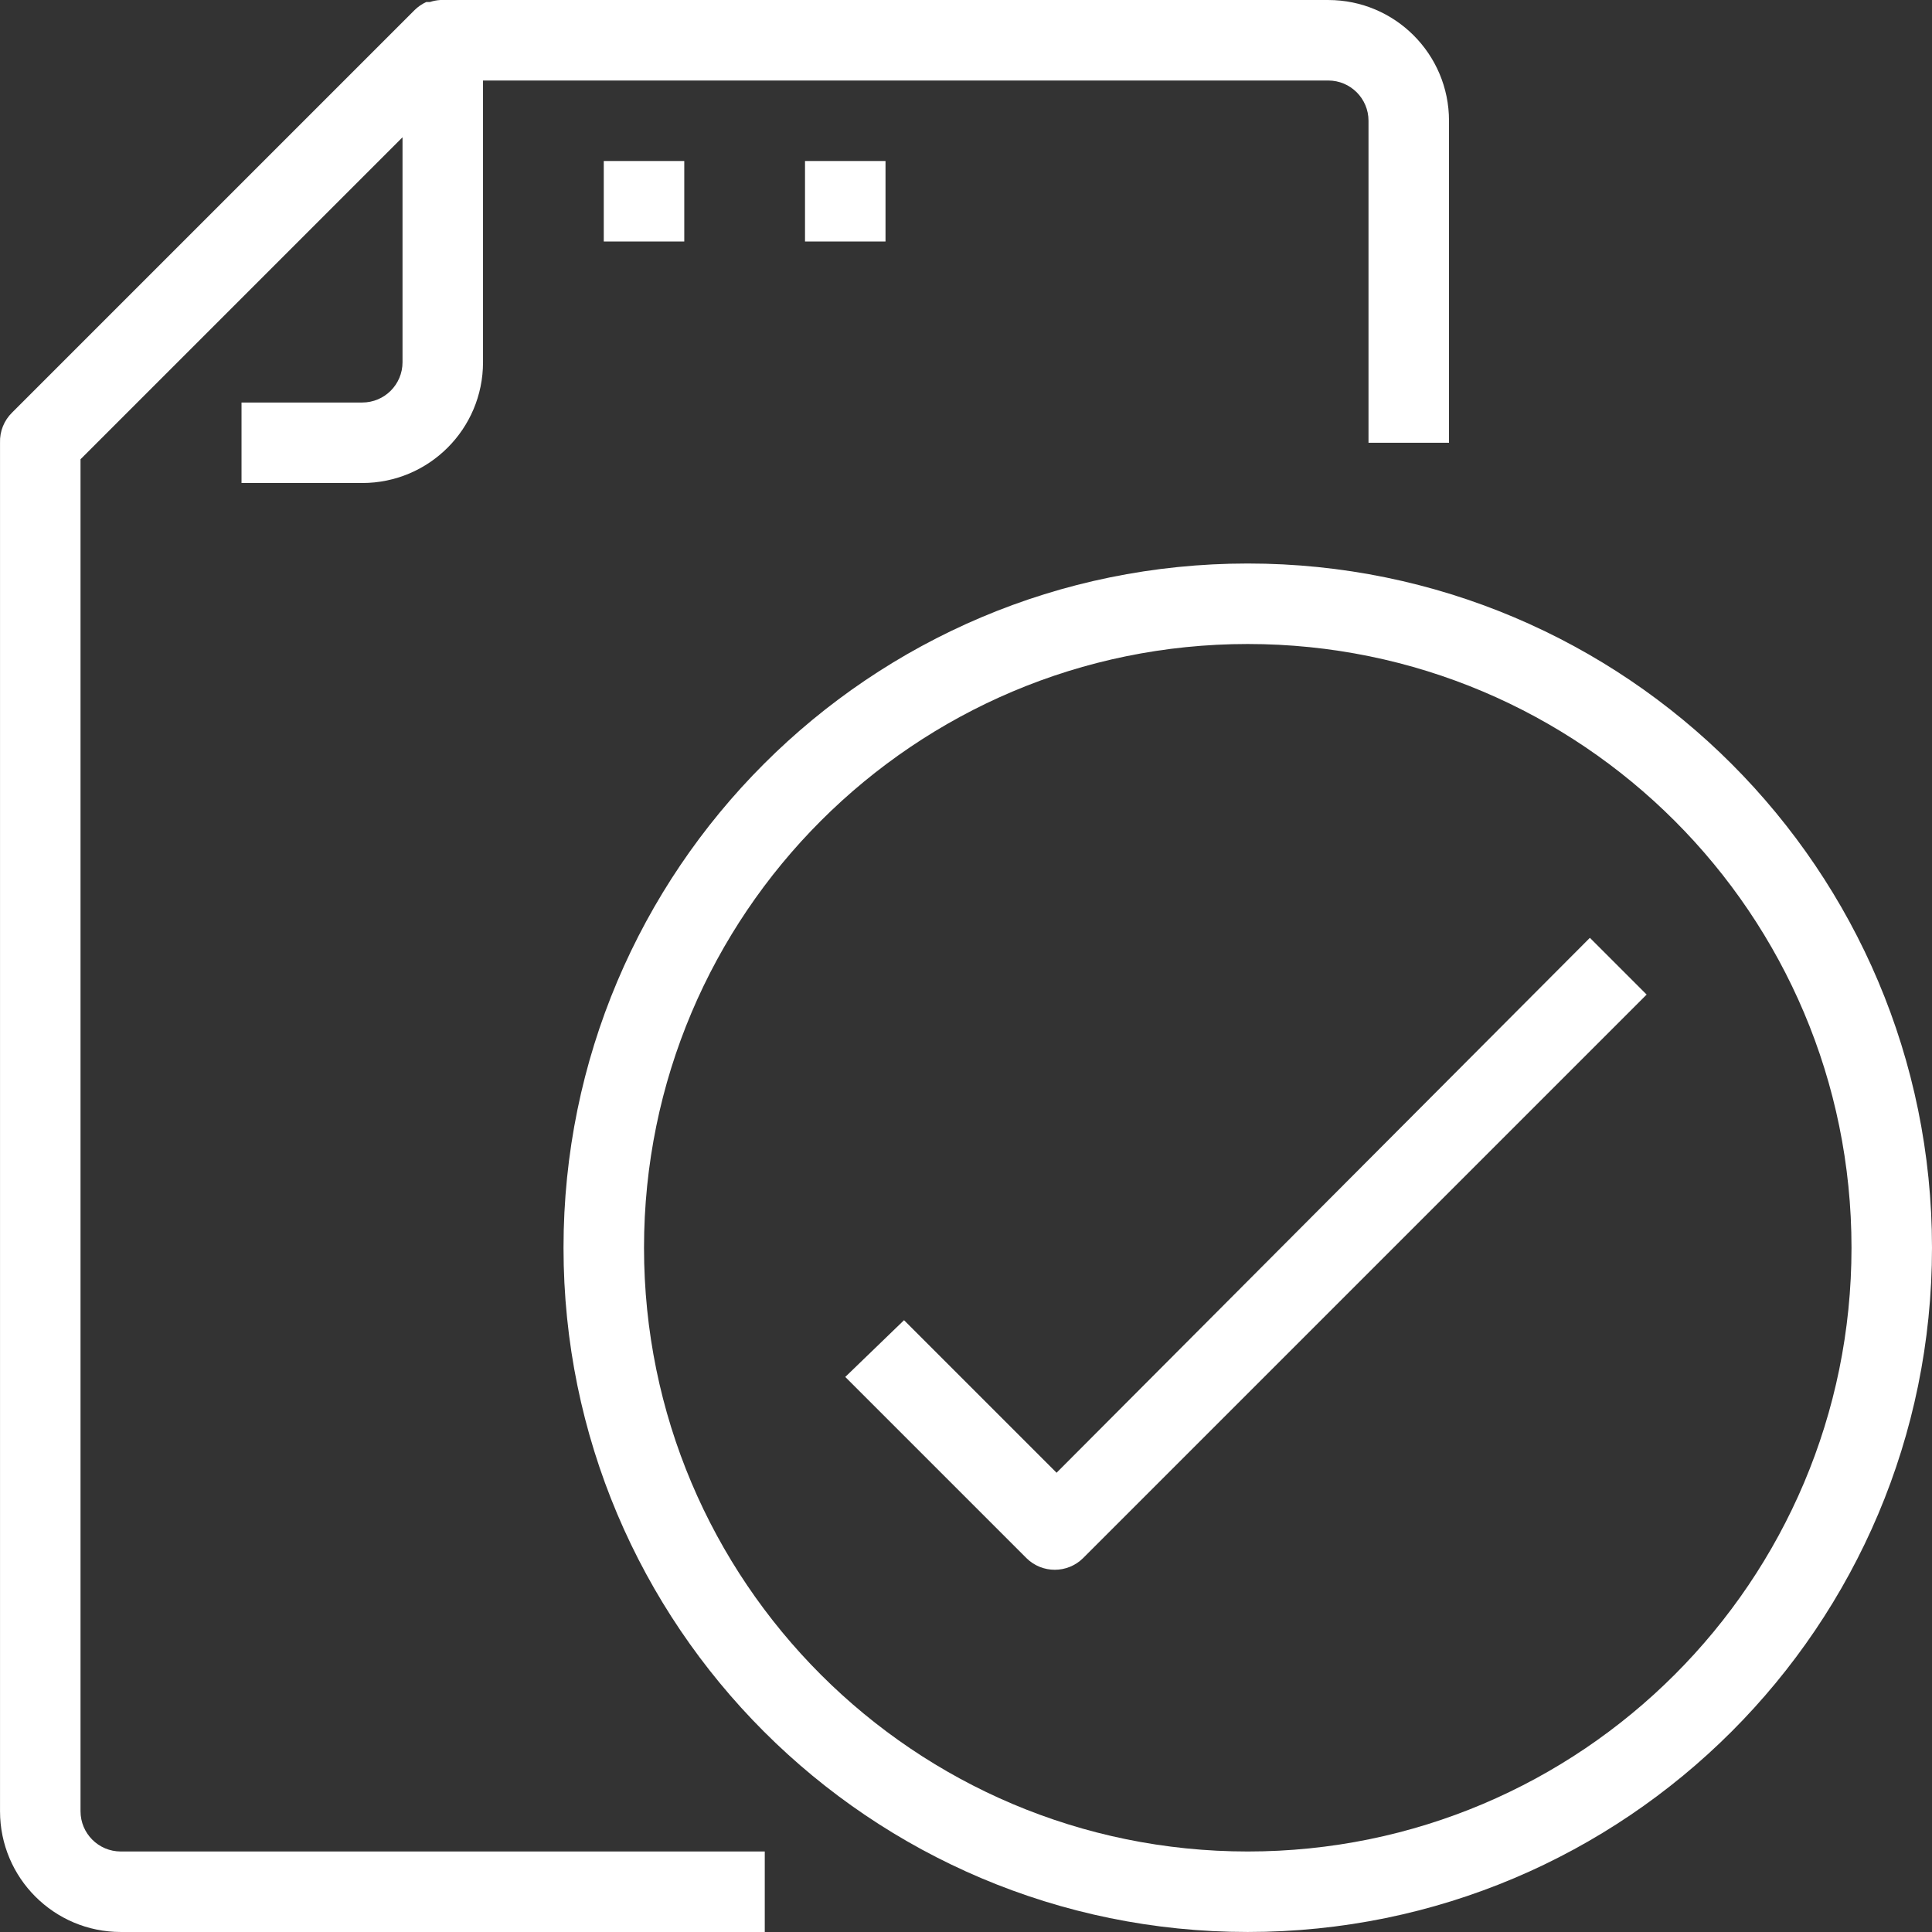 <?xml version="1.0"?>
<svg xmlns="http://www.w3.org/2000/svg" xmlns:xlink="http://www.w3.org/1999/xlink" version="1.1" id="Capa_1" x="0px" y="0px" viewBox="0 0 512.007 512.007" style="enable-background:new 0 0 512.007 512.007;" xml:space="preserve" width="512px" height="512px"><rect x="0" y="0" width="512.007" height="512.007" fill="#333333" stroke="none"/><g><g>
	<g>
		<g>
			<path d="M330.673,149.337c-100.148,0-181.333,81.186-181.333,181.333s81.186,181.333,181.333,181.333     s181.333-81.186,181.333-181.333S430.821,149.337,330.673,149.337z M330.673,490.67c-88.366,0-160-71.634-160-160     s71.634-160,160-160s160,71.634,160,160S419.039,490.67,330.673,490.67z" data-original="#000000" class="active-path" data-old_color="#000000" fill="#FFFFFF"/>
			<path d="M280.007,390.297L239.58,349.87l-15.573,15.04l48,48c4.16,4.136,10.88,4.136,15.04,0L436.38,263.577l-15.04-15.04     L280.007,390.297z" data-original="#000000" class="active-path" data-old_color="#000000" fill="#FFFFFF"/>
			<rect x="160.007" y="42.67" width="21.333" height="21.333" data-original="#000000" class="active-path" data-old_color="#000000" fill="#FFFFFF"/>
			<rect x="213.34" y="42.67" width="21.333" height="21.333" data-original="#000000" class="active-path" data-old_color="#000000" fill="#FFFFFF"/>
			<path d="M21.34,480.003V121.71l85.333-85.333v59.627c0,5.891-4.776,10.667-10.667,10.667h-32v21.333h32c17.673,0,32-14.327,32-32     V21.337h224c5.891,0,10.667,4.776,10.667,10.667v85.333h21.333V32.003c0-17.673-14.327-32-32-32H116.7     c-0.944,0.054-1.877,0.233-2.773,0.533h-0.96c-1.149,0.522-2.197,1.245-3.093,2.133L3.207,109.337     c-2.144,2.098-3.306,5.002-3.2,8v362.667c0,17.673,14.327,32,32,32h170.667V490.67H32.007     C26.116,490.67,21.34,485.894,21.34,480.003z" data-original="#000000" class="active-path" data-old_color="#000000" fill="#FFFFFF"/>
		</g>
	</g>
</g></g> </svg>
